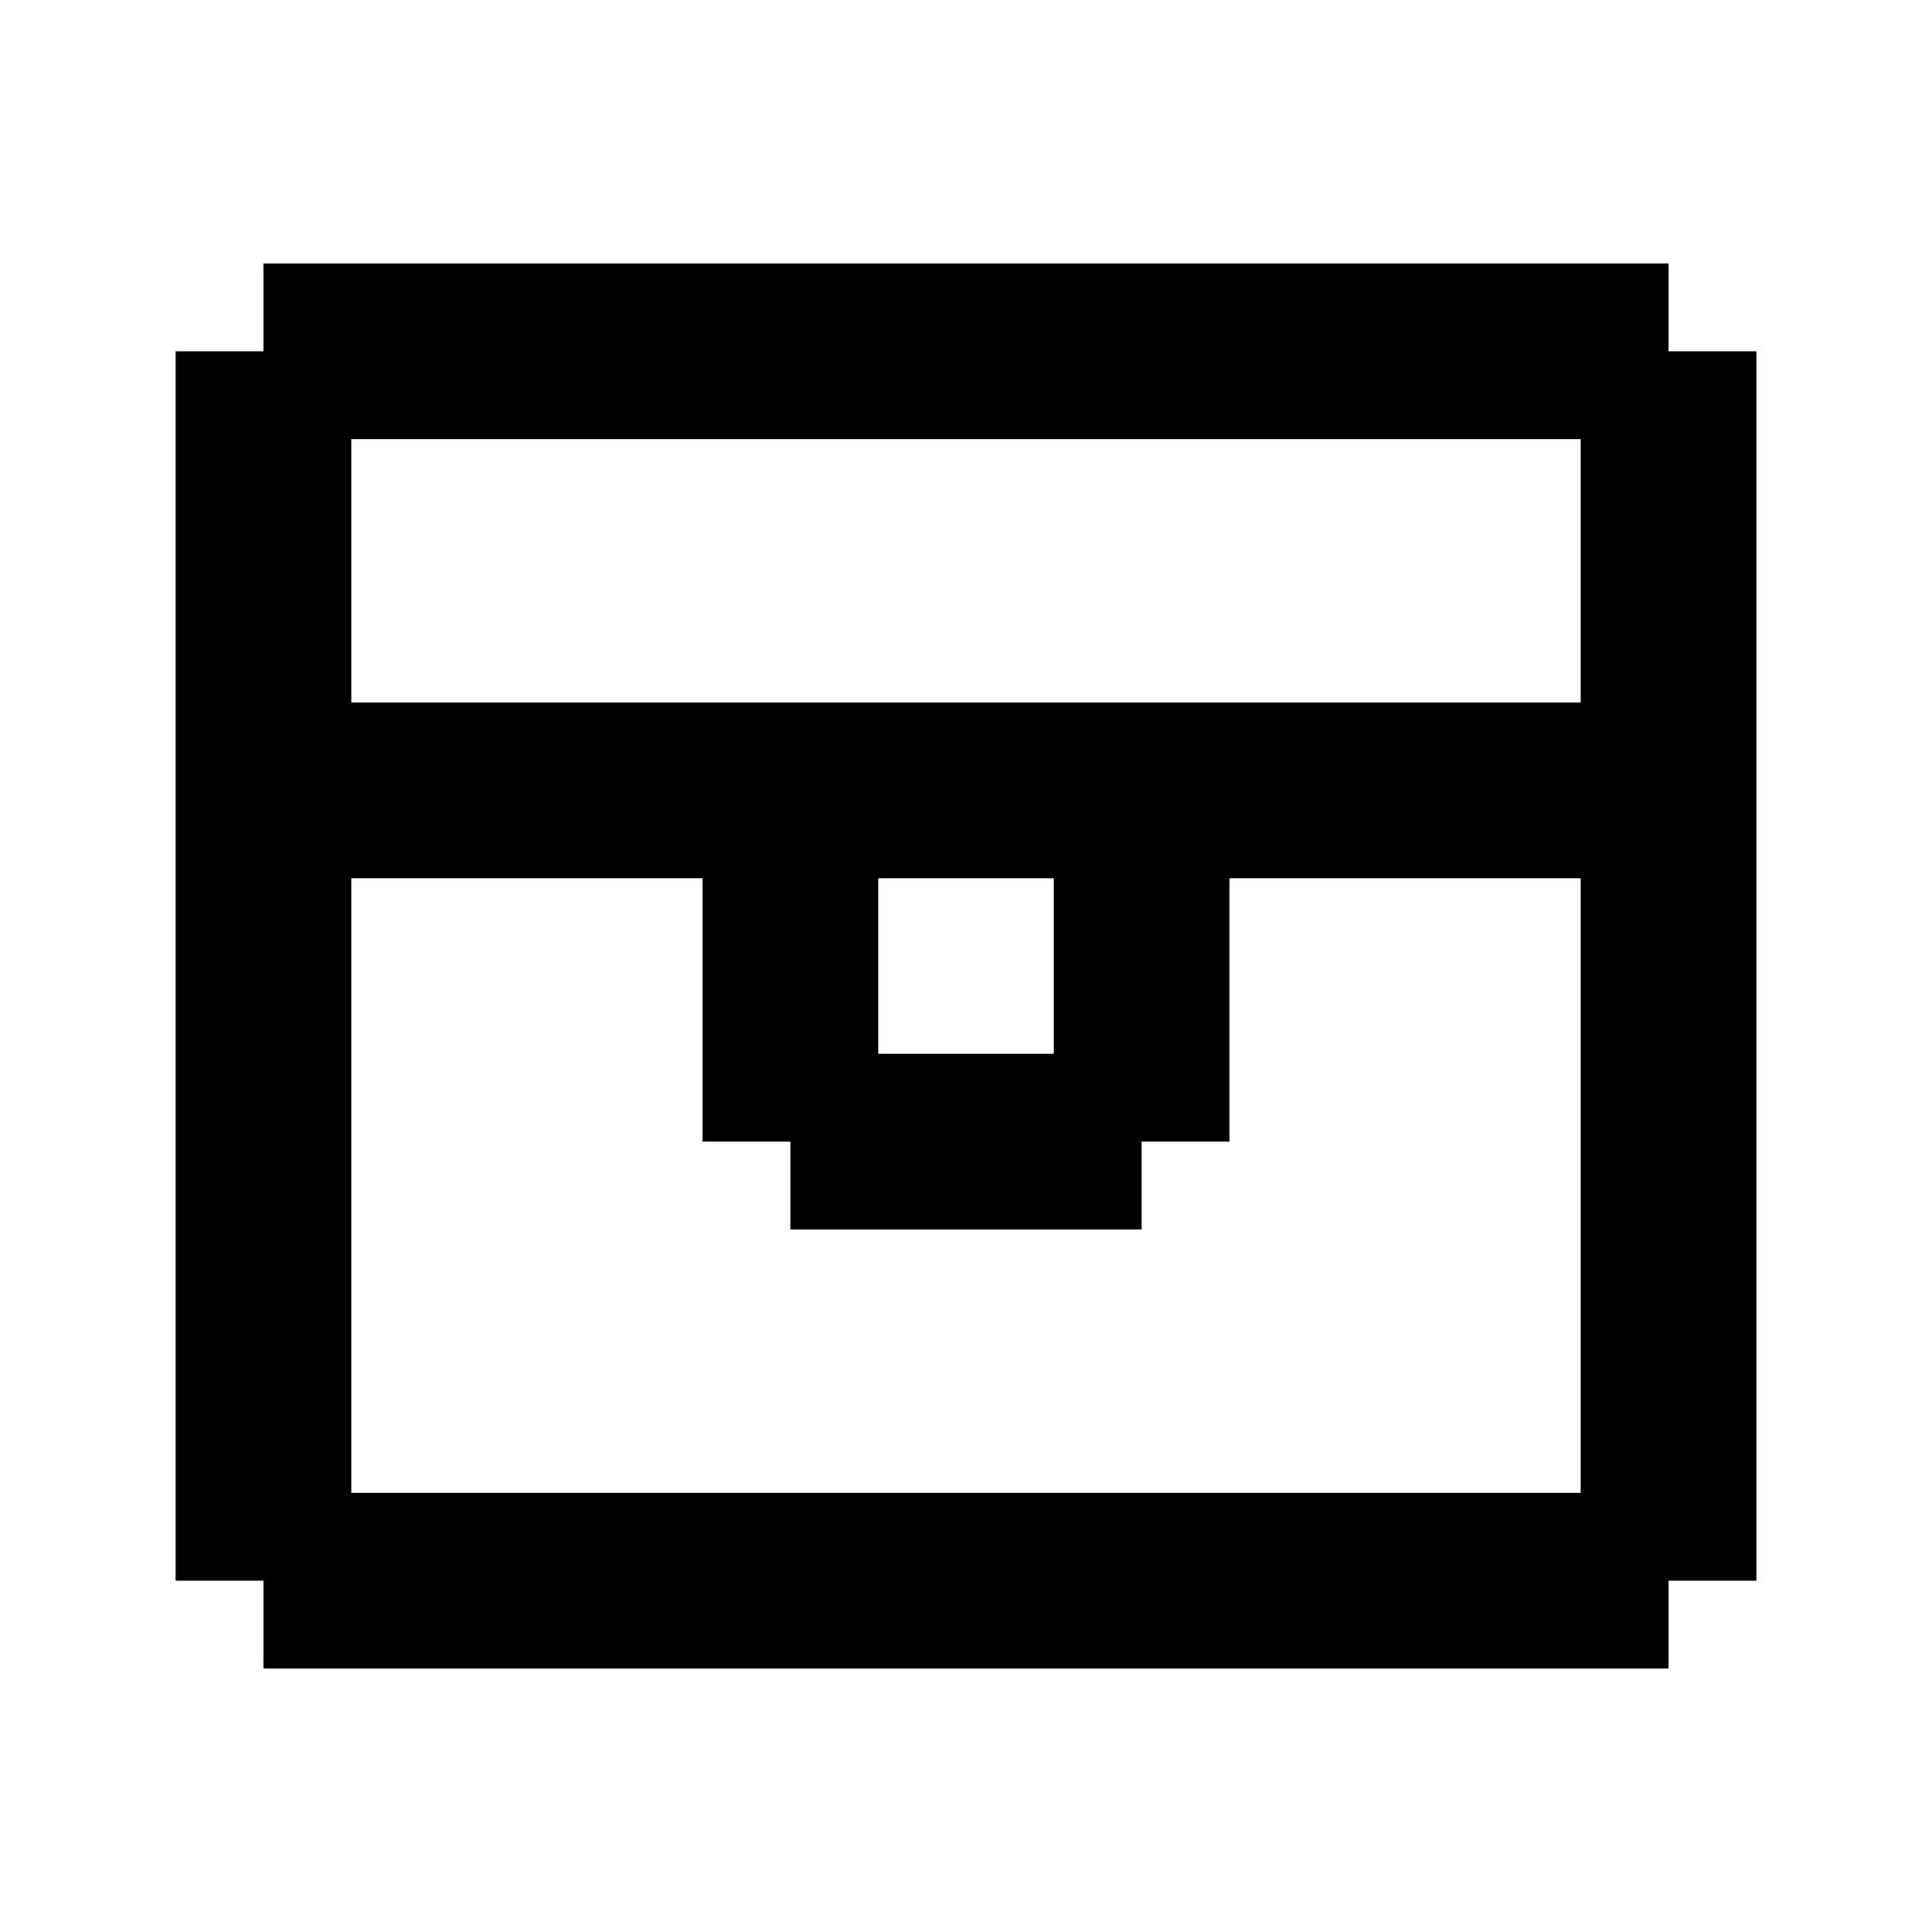 <?xml version="1.0" encoding="iso-8859-1"?>
<!-- Generator: www.svgicons.com -->
<svg xmlns="http://www.w3.org/2000/svg" width="800" height="800" viewBox="0 0 22 22">
<path fill="currentColor" d="M19 19H3v-1H2V4h1V3h16v1h1v14h-1M18 8V5H4v3m8 4v-2h-2v2m8 5v-7h-4v3h-1v1H9v-1H8v-3H4v7Z"/>
</svg>